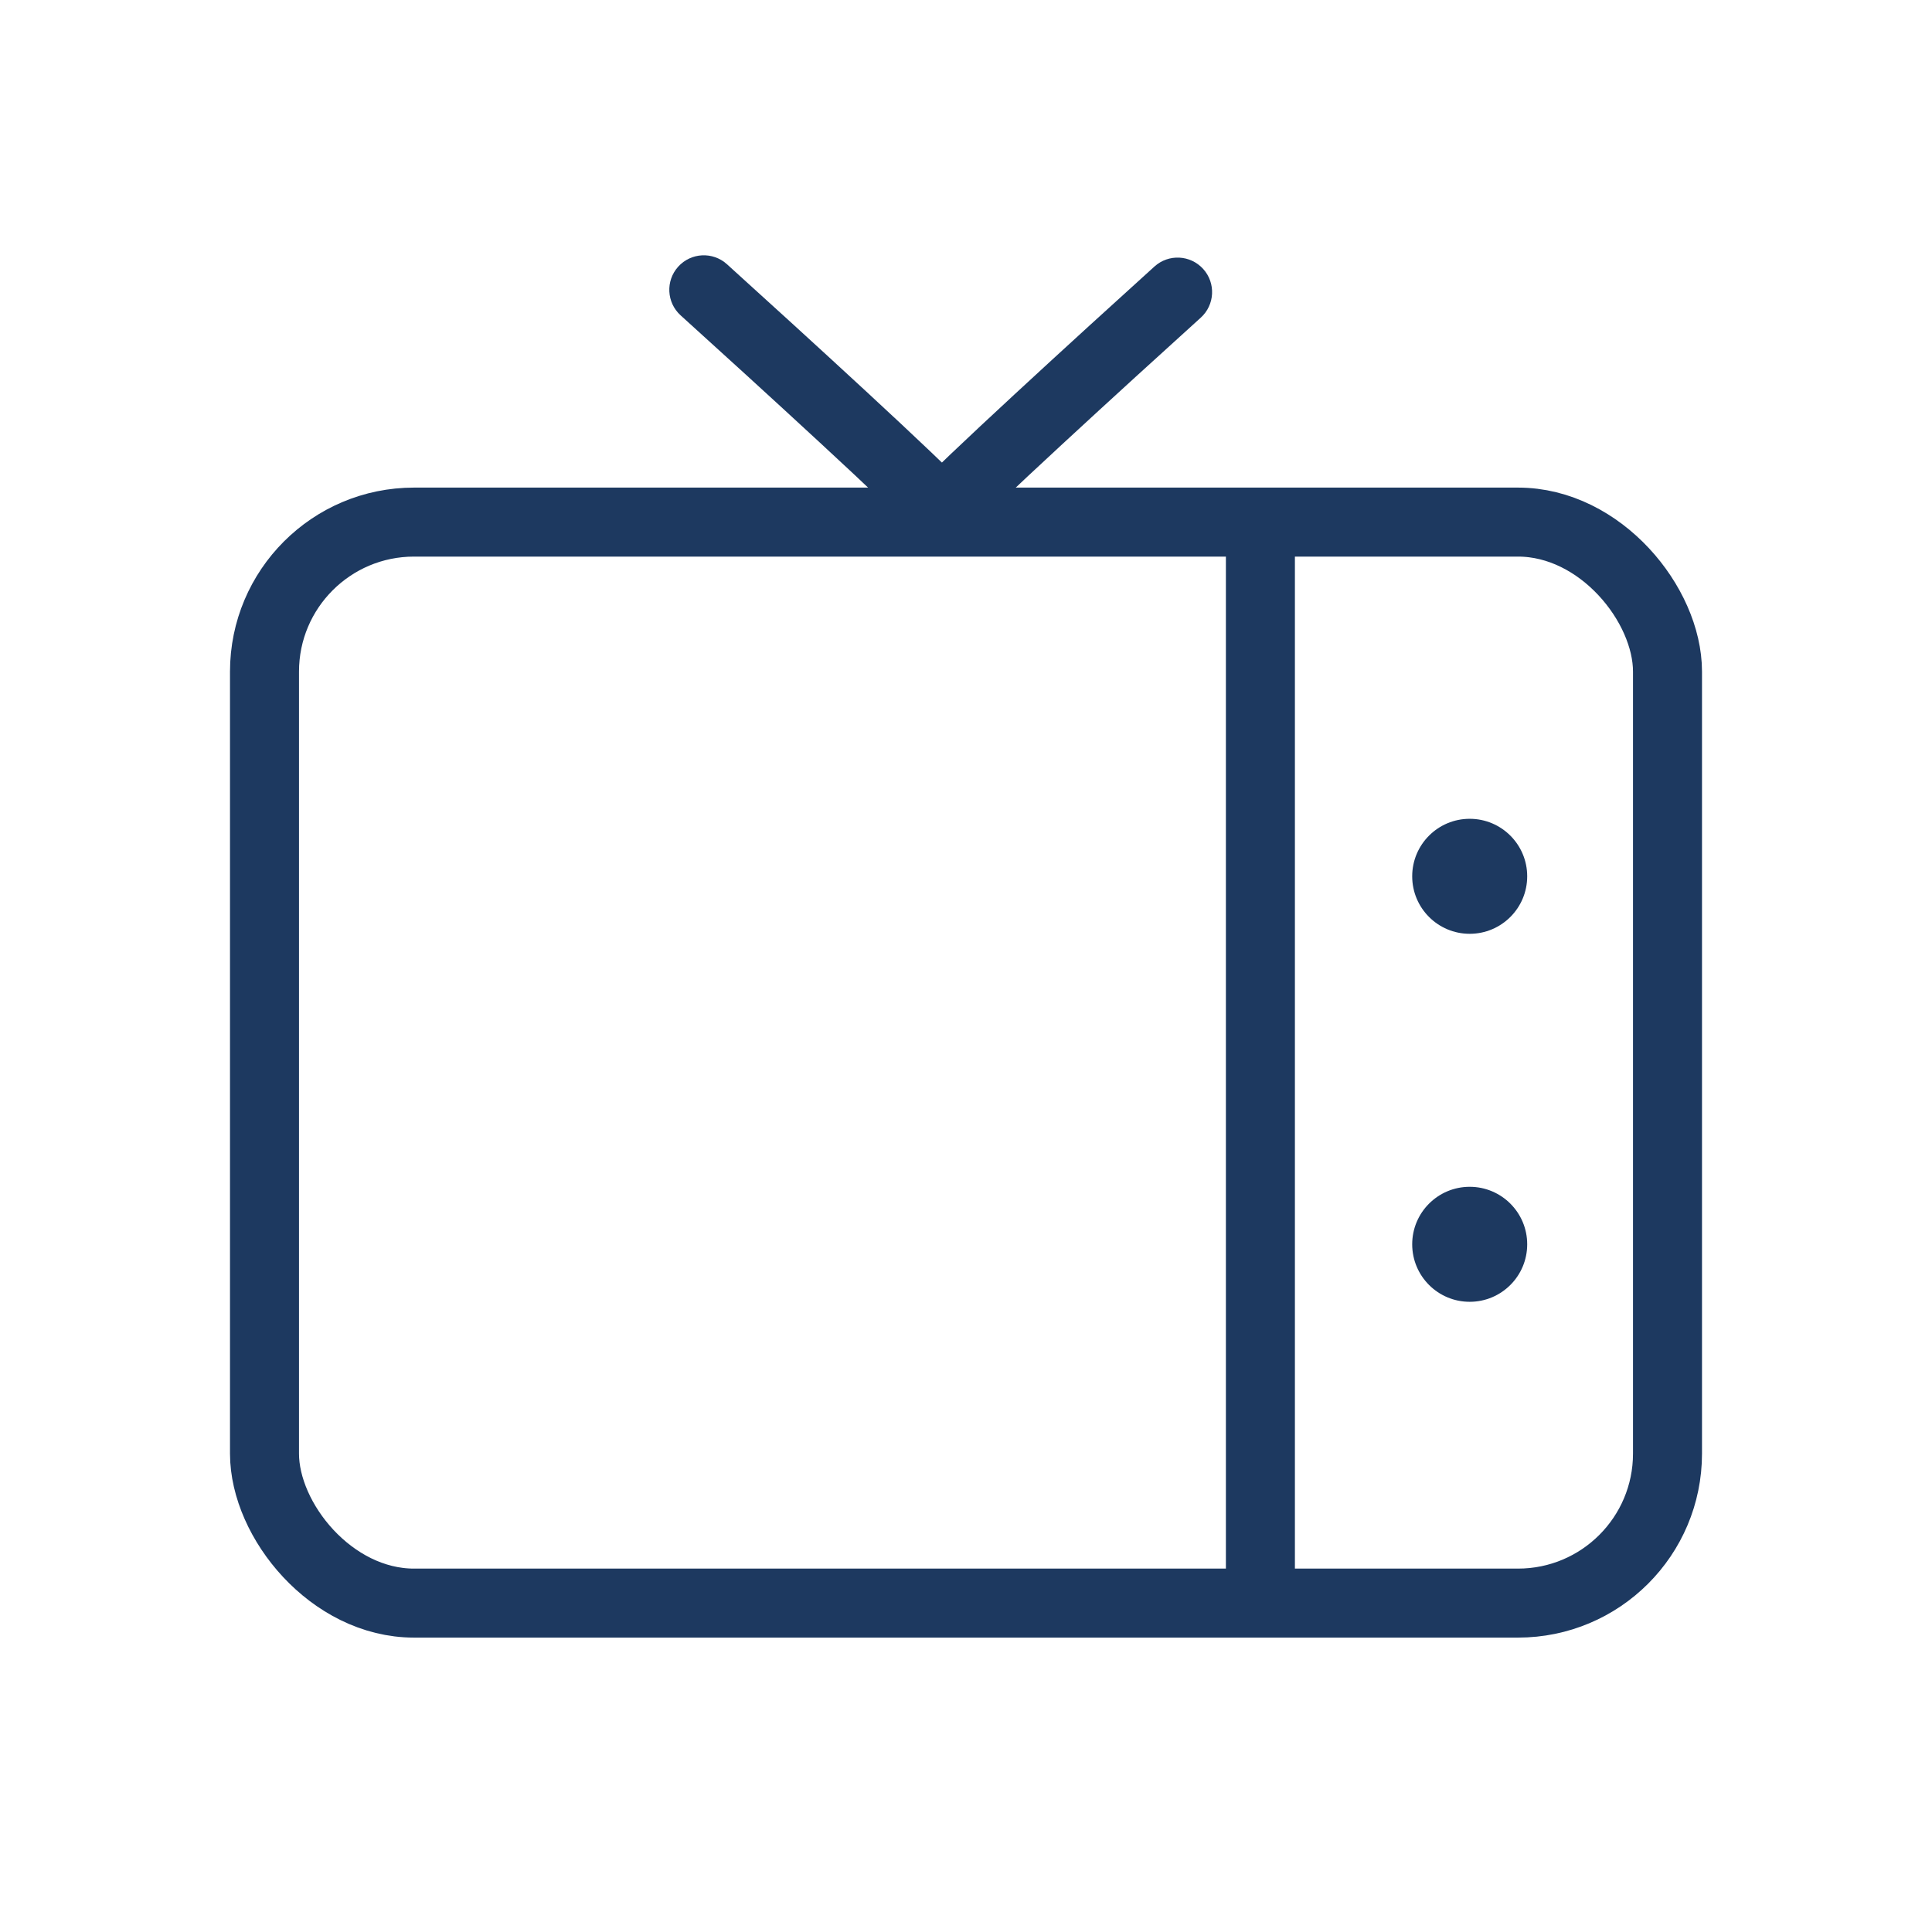 <svg width="420" height="420" viewBox="0 0 420 420" fill="none" xmlns="http://www.w3.org/2000/svg">
<rect x="57.5" y="113.5" width="305" height="235" rx="32.5" stroke="#1D3960" stroke-width="15"/>
<path d="M274 112V350" stroke="#1D3960" stroke-width="15"/>
<circle cx="319.5" cy="190.5" r="12.5" fill="#1D3960"/>
<circle cx="319.5" cy="270.5" r="12.5" fill="#1D3960"/>
<path d="M158.03 57.437C154.958 54.659 150.215 54.897 147.437 57.97C144.659 61.042 144.897 65.785 147.97 68.563L158.03 57.437ZM210.305 106.251C209.04 104.705 205.936 101.664 202.315 98.209C198.5 94.57 193.611 90.006 188.367 85.156C177.874 75.452 165.877 64.532 158.03 57.437L147.97 68.563C155.79 75.634 167.743 86.515 178.183 96.169C183.405 100.998 188.229 105.502 191.96 109.062C195.885 112.807 198.16 115.095 198.695 115.749L210.305 106.251Z" fill="#1D3960"/>
<path d="M250.97 57.937C254.042 55.159 258.785 55.397 261.563 58.47C264.341 61.542 264.103 66.285 261.03 69.063L250.97 57.937ZM198.695 106.751C199.96 105.205 203.064 102.164 206.685 98.709C210.5 95.07 215.389 90.506 220.633 85.656C231.126 75.952 243.123 65.032 250.97 57.937L261.03 69.063C253.21 76.134 241.257 87.015 230.817 96.669C225.595 101.498 220.771 106.002 217.04 109.562C213.115 113.307 210.84 115.595 210.305 116.249L198.695 106.751Z" fill="#1D3960"/>
</svg>
